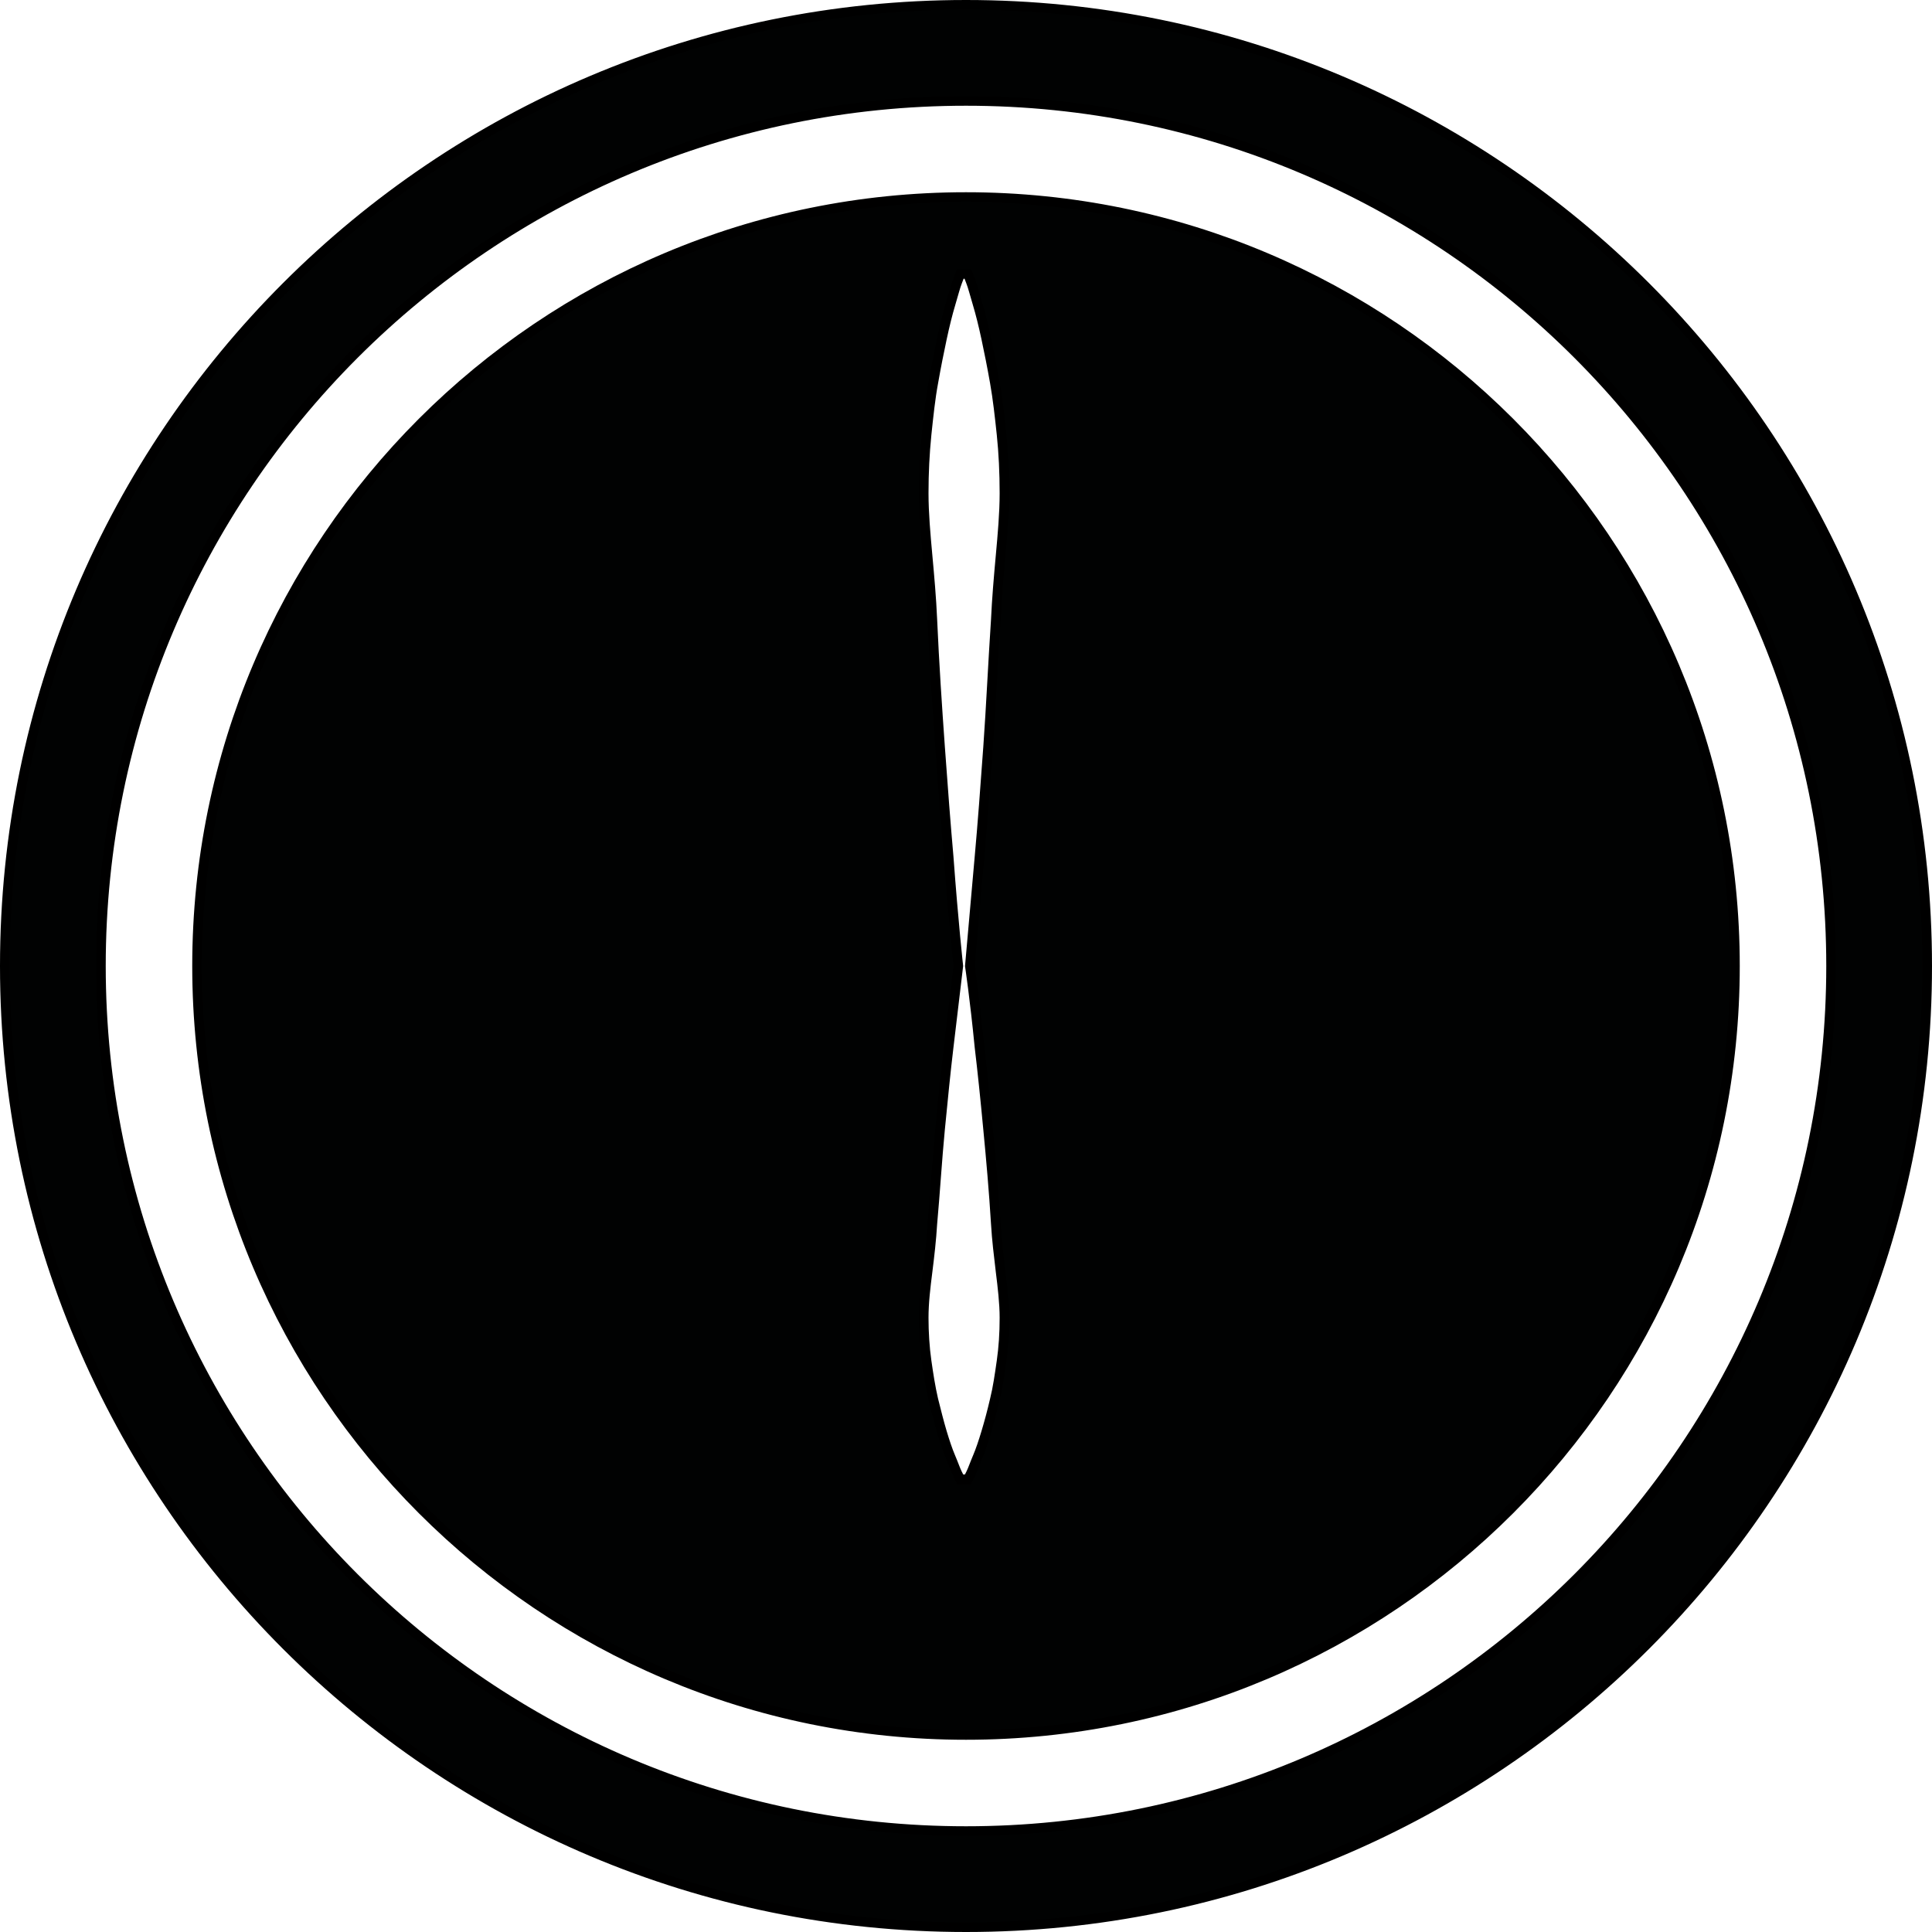 <?xml version="1.0" encoding="utf-8"?>
<!-- Generator: Adobe Illustrator 19.0.0, SVG Export Plug-In . SVG Version: 6.00 Build 0)  -->
<svg version="1.1" id="Layer_1" xmlns="http://www.w3.org/2000/svg" xmlns:xlink="http://www.w3.org/1999/xlink" x="0px" y="0px"
	 viewBox="0 0 201 201" style="enable-background:new 0 0 201 201;" xml:space="preserve">
<style type="text/css">
	.st0{fill:#010202;stroke:#000000;stroke-miterlimit:10;}
	.st1{fill:#010202;}
	.st2{fill:none;stroke:#000000;stroke-miterlimit:10;}
</style>
<path id="XMLID_6_" class="st0" d="M100.5,0.5c-55.2,0-100,44.8-100,100c0,55.2,44.8,100,100,100c55.2,0,100-44.8,100-100
	C200.5,45.3,155.7,0.5,100.5,0.5z M100.5,190.5c-49.7,0-90-40.3-90-90s40.3-90,90-90s90,40.3,90,90S150.2,190.5,100.5,190.5z"/>
<g id="XMLID_13_">
	<g id="XMLID_55_">
		<path id="XMLID_56_" class="st1" d="M100.5,20.5c-44.2,0-80,35.8-80,80c0,44.2,35.8,80,80,80s80-35.8,80-80
			C180.5,56.3,144.7,20.5,100.5,20.5z M101.9,108.9c0.3,2.5,0.6,5.4,0.9,8.6c0.3,3.1,0.6,6.5,0.8,9.8c0.1,1.7,0.3,3.3,0.5,5
			c0.2,1.6,0.4,3.3,0.4,4.8c0,1.6-0.1,3.1-0.3,4.5c-0.2,1.4-0.4,2.8-0.7,4c-0.3,1.3-0.6,2.4-0.9,3.4c-0.3,1-0.6,1.9-0.9,2.6
			c-0.3,0.7-0.5,1.3-0.7,1.7c-0.2,0.4-0.3,0.6-0.3,0.6h-0.8c0,0-0.1-0.2-0.3-0.6c-0.2-0.4-0.4-1-0.7-1.7c-0.3-0.7-0.6-1.6-0.9-2.6
			c-0.3-1-0.6-2.2-0.9-3.4c-0.3-1.3-0.5-2.6-0.7-4c-0.2-1.4-0.3-3-0.3-4.5c0-1.6,0.2-3.2,0.4-4.8c0.2-1.6,0.4-3.3,0.5-5
			c0.3-3.3,0.5-6.7,0.8-9.8c0.3-3.1,0.6-6.1,0.9-8.6c0.6-5,1-8.4,1-8.4s-0.5-4.5-1-11.3c-0.3-3.4-0.6-7.3-0.9-11.5
			c-0.3-4.2-0.6-8.7-0.8-13.2c-0.1-2.3-0.3-4.5-0.5-6.7c-0.2-2.2-0.4-4.4-0.4-6.5c0-2.1,0.1-4.1,0.3-6.1c0.2-1.9,0.4-3.8,0.7-5.4
			c0.3-1.7,0.6-3.2,0.9-4.6c0.3-1.4,0.6-2.6,0.9-3.6c0.3-1,0.5-1.8,0.7-2.3c0.2-0.5,0.3-0.8,0.3-0.8h0.8c0,0,0.1,0.3,0.3,0.8
			c0.2,0.5,0.4,1.3,0.7,2.3c0.3,1,0.6,2.2,0.9,3.6c0.3,1.4,0.6,2.9,0.9,4.6c0.3,1.7,0.5,3.5,0.7,5.4c0.2,1.9,0.3,4,0.3,6.1
			c0,2.1-0.2,4.3-0.4,6.5c-0.2,2.2-0.4,4.5-0.5,6.7c-0.3,4.5-0.5,9-0.8,13.2c-0.3,4.2-0.6,8.2-0.9,11.5c-0.6,6.8-1,11.3-1,11.3
			S101.4,103.8,101.9,108.9z"/>
	</g>
	<g id="XMLID_47_">
		<path id="XMLID_48_" class="st2" d="M100.5,20.5c-44.2,0-80,35.8-80,80c0,44.2,35.8,80,80,80s80-35.8,80-80
			C180.5,56.3,144.7,20.5,100.5,20.5z M101.9,108.9c0.3,2.5,0.6,5.4,0.9,8.6c0.3,3.1,0.6,6.5,0.8,9.8c0.1,1.7,0.3,3.3,0.5,5
			c0.2,1.6,0.4,3.3,0.4,4.8c0,1.6-0.1,3.1-0.3,4.5c-0.2,1.4-0.4,2.8-0.7,4c-0.3,1.3-0.6,2.4-0.9,3.4c-0.3,1-0.6,1.9-0.9,2.6
			c-0.3,0.7-0.5,1.3-0.7,1.7c-0.2,0.4-0.3,0.6-0.3,0.6h-0.8c0,0-0.1-0.2-0.3-0.6c-0.2-0.4-0.4-1-0.7-1.7c-0.3-0.7-0.6-1.6-0.9-2.6
			c-0.3-1-0.6-2.2-0.9-3.4c-0.3-1.3-0.5-2.6-0.7-4c-0.2-1.4-0.3-3-0.3-4.5c0-1.6,0.2-3.2,0.4-4.8c0.2-1.6,0.4-3.3,0.5-5
			c0.3-3.3,0.5-6.7,0.8-9.8c0.3-3.1,0.6-6.1,0.9-8.6c0.6-5,1-8.4,1-8.4s-0.5-4.5-1-11.3c-0.3-3.4-0.6-7.3-0.9-11.5
			c-0.3-4.2-0.6-8.7-0.8-13.2c-0.1-2.3-0.3-4.5-0.5-6.7c-0.2-2.2-0.4-4.4-0.4-6.5c0-2.1,0.1-4.1,0.3-6.1c0.2-1.9,0.4-3.8,0.7-5.4
			c0.3-1.7,0.6-3.2,0.9-4.6c0.3-1.4,0.6-2.6,0.9-3.6c0.3-1,0.5-1.8,0.7-2.3c0.2-0.5,0.3-0.8,0.3-0.8h0.8c0,0,0.1,0.3,0.3,0.8
			c0.2,0.5,0.4,1.3,0.7,2.3c0.3,1,0.6,2.2,0.9,3.6c0.3,1.4,0.6,2.9,0.9,4.6c0.3,1.7,0.5,3.5,0.7,5.4c0.2,1.9,0.3,4,0.3,6.1
			c0,2.1-0.2,4.3-0.4,6.5c-0.2,2.2-0.4,4.5-0.5,6.7c-0.3,4.5-0.5,9-0.8,13.2c-0.3,4.2-0.6,8.2-0.9,11.5c-0.6,6.8-1,11.3-1,11.3
			S101.4,103.8,101.9,108.9z"/>
	</g>
</g>
</svg>

